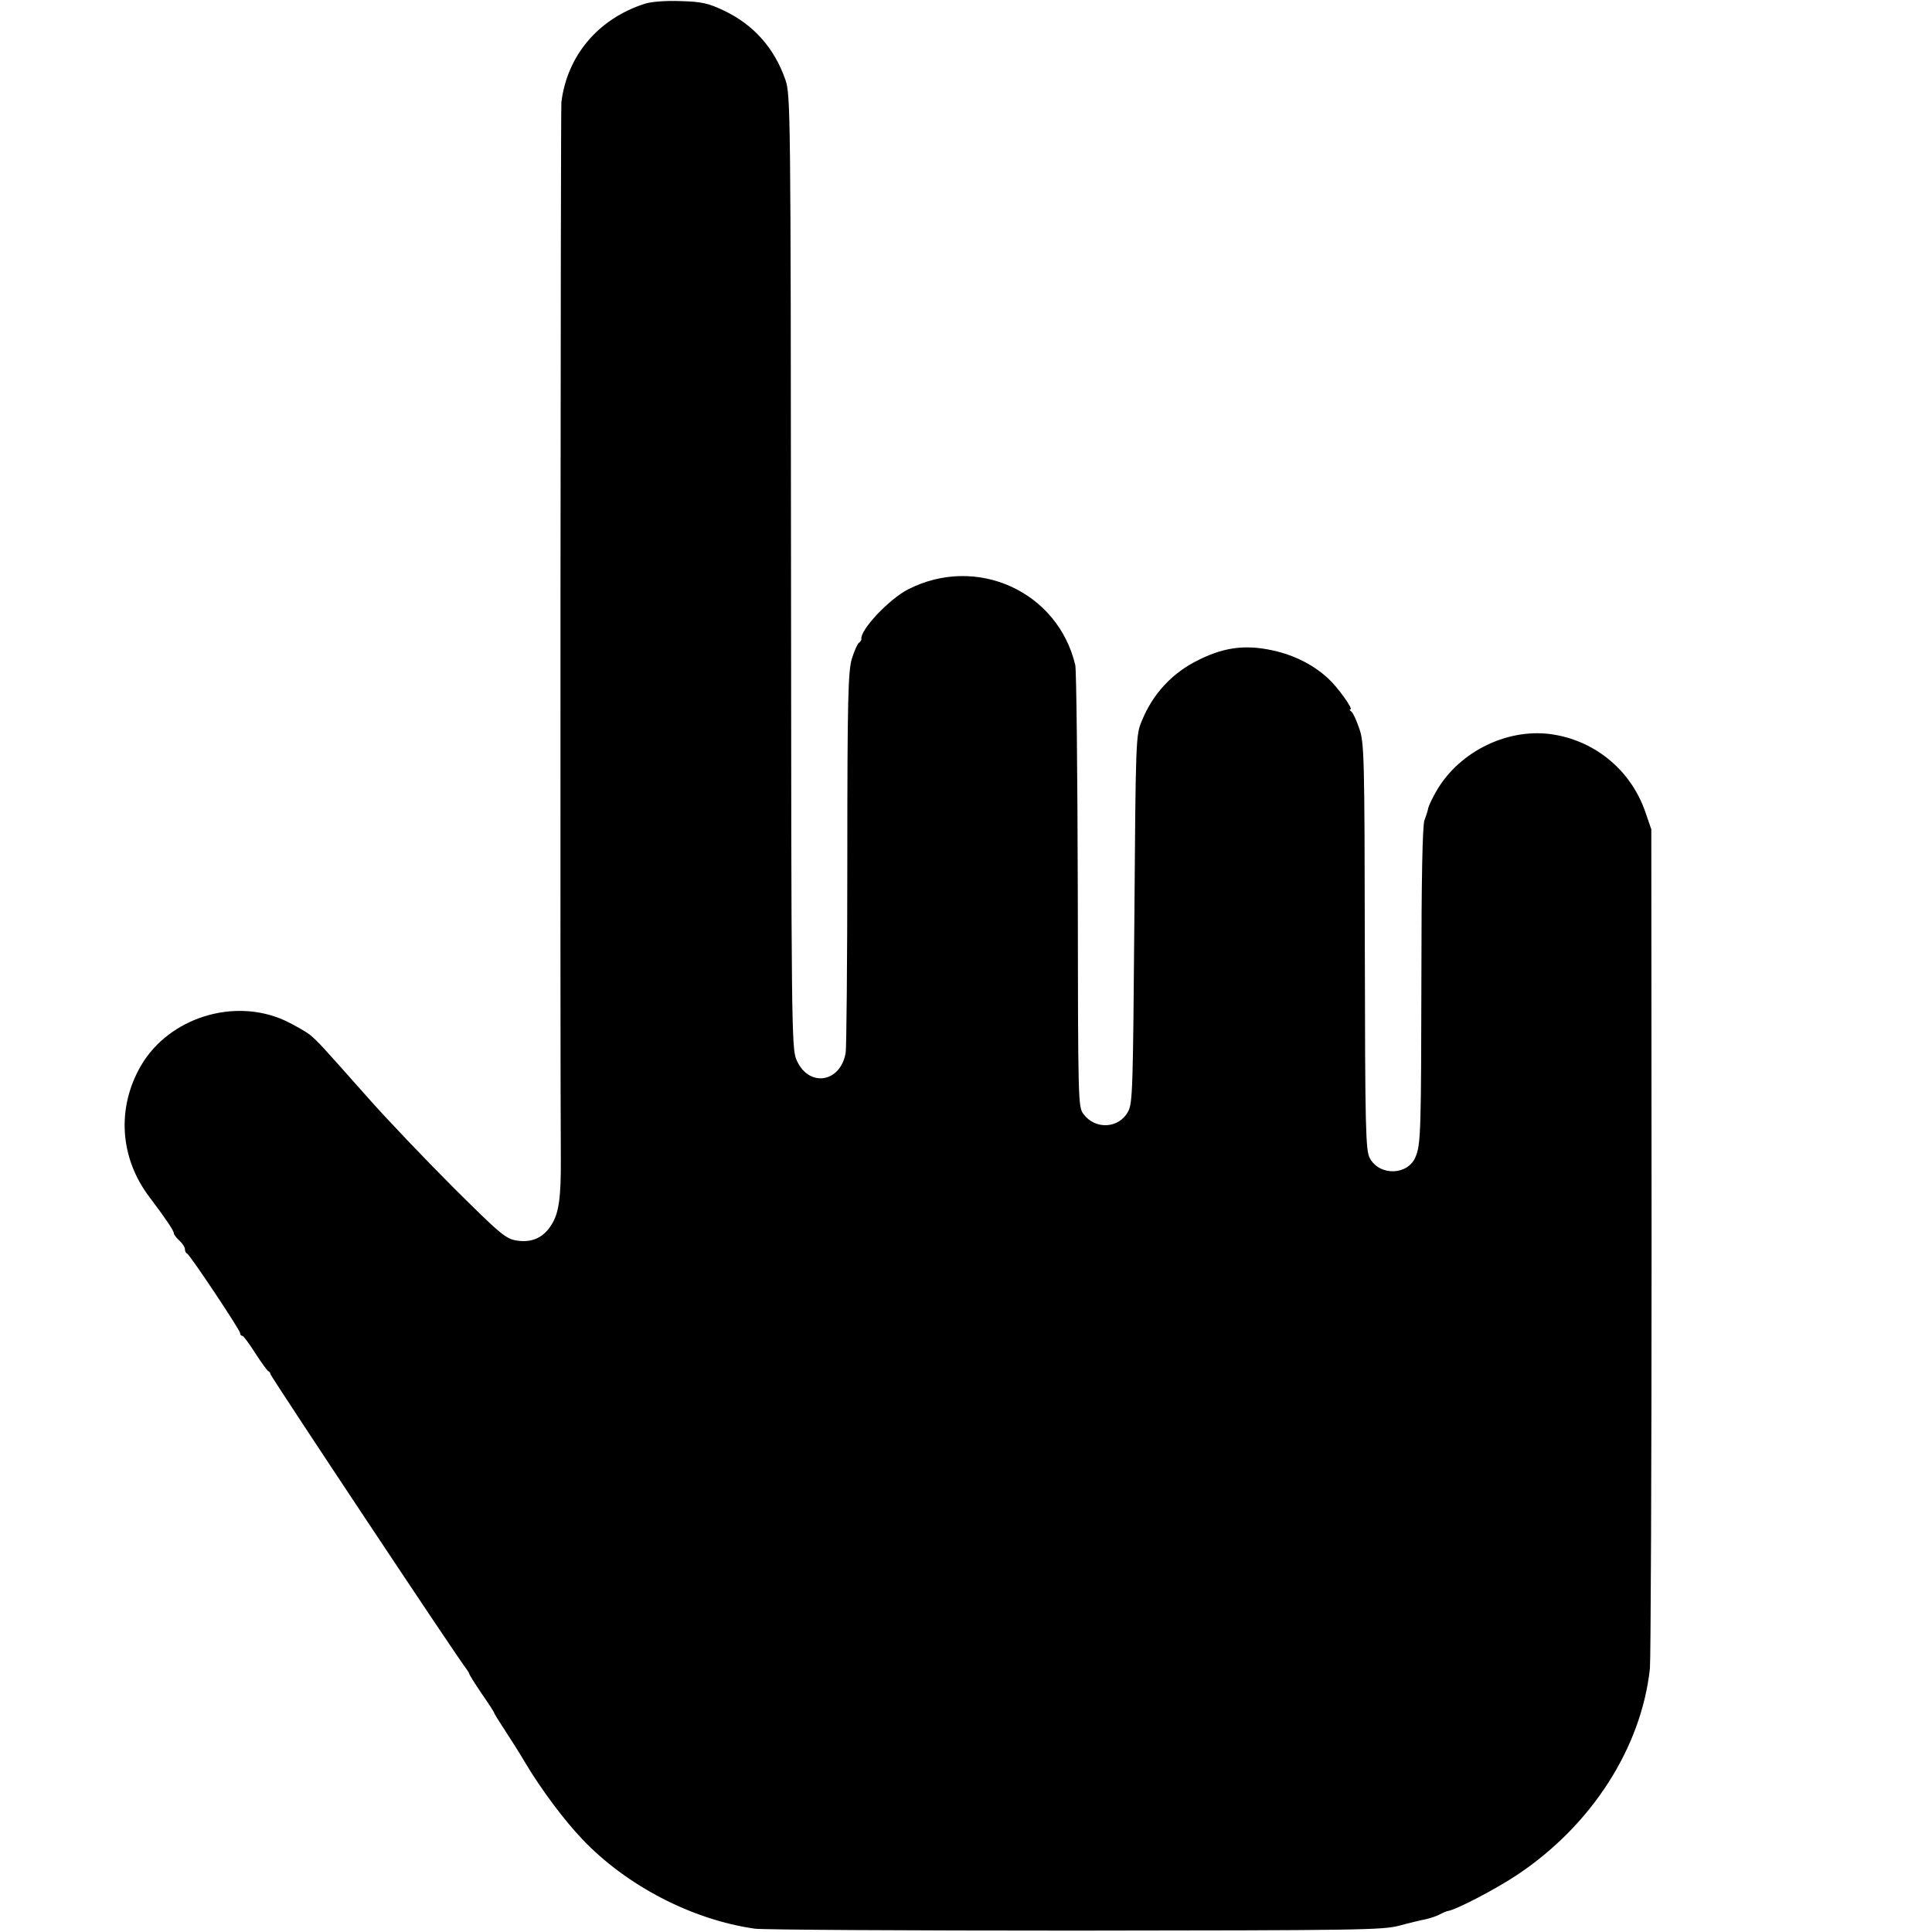 <?xml version="1.0" standalone="no"?>
<!DOCTYPE svg PUBLIC "-//W3C//DTD SVG 20010904//EN"
 "http://www.w3.org/TR/2001/REC-SVG-20010904/DTD/svg10.dtd">
<svg version="1.0" xmlns="http://www.w3.org/2000/svg"
 width="700pt" height="700pt" viewBox="0 0 700 700"
 preserveAspectRatio="xMidYMid meet">
<g transform="translate(0,700) scale(0.1,-0.1)"
fill="#000000" stroke="none">
<path d="M2335 6986 c-167 -54 -280 -187 -301 -356 -3 -20 -5 -3444 -2 -3825
1 -142 -7 -200 -33 -241 -29 -48 -71 -67 -125 -59 -41 6 -58 20 -232 193 -103
103 -243 250 -311 327 -174 196 -175 197 -206 224 -16 13 -58 37 -94 54 -184
83 -417 10 -519 -162 -90 -153 -79 -336 30 -479 58 -77 88 -121 88 -131 0 -4
9 -16 20 -26 11 -10 20 -24 20 -31 0 -7 3 -14 8 -16 10 -4 192 -277 192 -288
0 -6 3 -10 8 -10 4 0 25 -28 47 -63 22 -34 43 -63 47 -65 5 -2 8 -7 8 -11 0
-7 689 -1045 710 -1068 5 -7 10 -15 10 -17 0 -3 20 -35 45 -72 25 -36 45 -67
45 -69 0 -3 17 -30 38 -62 21 -32 56 -87 77 -123 55 -92 139 -205 204 -273
161 -170 400 -293 626 -325 28 -4 550 -7 1160 -7 1028 1 1115 2 1175 18 36 10
79 20 95 23 17 4 39 11 50 17 11 6 25 12 31 13 31 5 173 79 251 131 269 179
450 460 481 748 3 33 6 730 6 1550 l-1 1490 -22 64 c-51 147 -176 253 -329
279 -162 28 -342 -57 -427 -203 -14 -24 -27 -51 -30 -62 -2 -10 -8 -30 -14
-45 -7 -18 -11 -213 -11 -565 -1 -556 -2 -610 -21 -654 -27 -68 -131 -71 -166
-5 -15 28 -17 101 -18 766 -1 686 -2 739 -20 790 -10 30 -23 58 -29 62 -6 4
-7 8 -3 8 11 0 -46 80 -80 111 -49 46 -113 80 -183 98 -107 27 -188 19 -285
-29 -96 -46 -168 -123 -208 -222 -22 -52 -22 -64 -27 -718 -5 -616 -6 -667
-23 -698 -33 -61 -118 -66 -161 -9 -20 27 -20 36 -21 810 -1 430 -5 798 -9
817 -63 267 -357 401 -605 275 -69 -35 -176 -148 -170 -181 0 -4 -4 -10 -9
-13 -5 -3 -17 -30 -26 -59 -13 -47 -16 -143 -16 -725 0 -370 -3 -685 -6 -702
-20 -111 -137 -125 -179 -23 -17 40 -18 145 -19 1768 -1 1664 -2 1727 -20
1780 -40 116 -116 201 -224 252 -55 26 -79 32 -156 34 -55 2 -107 -2 -131 -10z"/>
</g>
</svg>
